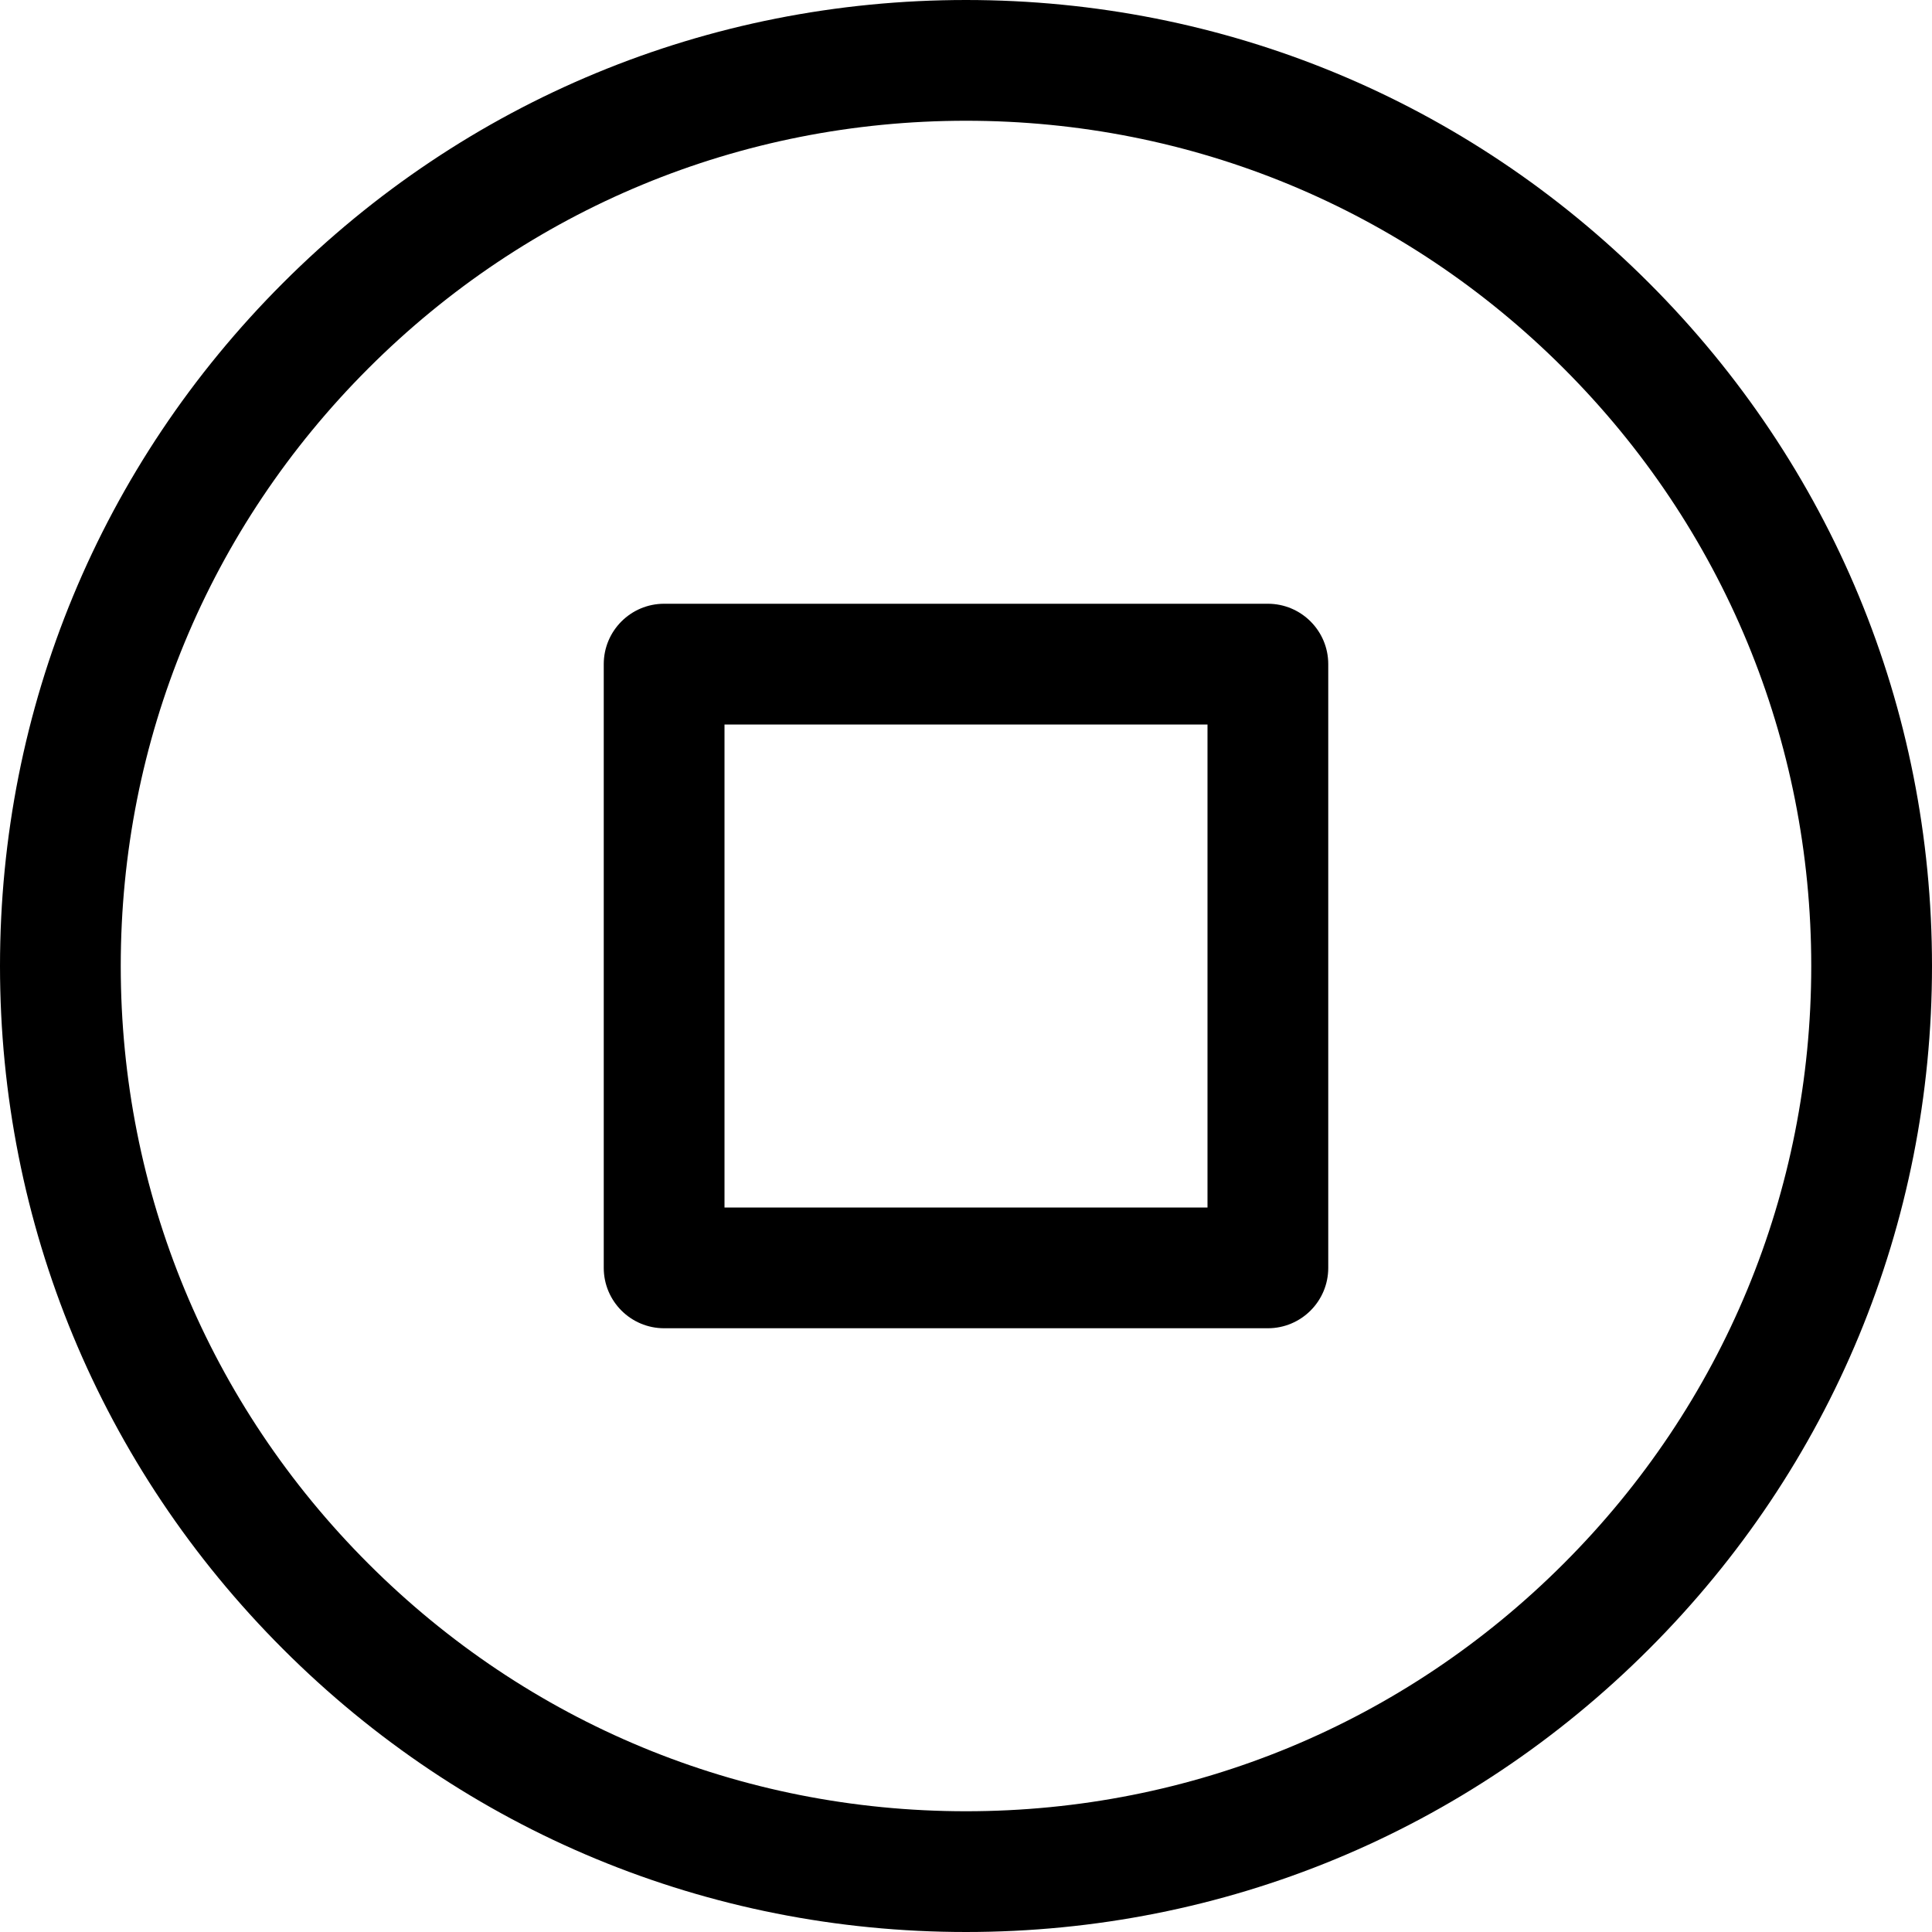 <svg enable-background="new 0 0 64 64" height="64" viewBox="0 0 64 64" width="64" xmlns="http://www.w3.org/2000/svg"><path d="m32 0c-8.547 0-16.583 3.329-22.626 9.374-6.045 6.043-9.374 14.079-9.374 22.626s3.33 16.583 9.374 22.626c6.043 6.045 14.079 9.374 22.626 9.374s16.583-3.329 22.626-9.374c6.045-6.043 9.374-14.079 9.374-22.626s-3.33-16.583-9.374-22.626c-6.043-6.045-14.079-9.374-22.626-9.374zm19.797 51.798c-5.288 5.289-12.318 8.202-19.797 8.202s-14.509-2.913-19.798-8.202c-5.289-5.288-8.202-12.319-8.202-19.798s2.913-14.51 8.203-19.798c5.288-5.289 12.318-8.202 19.797-8.202s14.509 2.913 19.798 8.202c5.289 5.288 8.202 12.319 8.202 19.798s-2.913 14.51-8.203 19.798z"/><path d="m42 20h-20c-1.104 0-2 .896-2 2v20c0 1.104.896 2 2 2h20c1.104 0 2-.896 2-2v-20c0-1.104-.896-2-2-2zm-2 20h-16v-16h16z"/></svg>